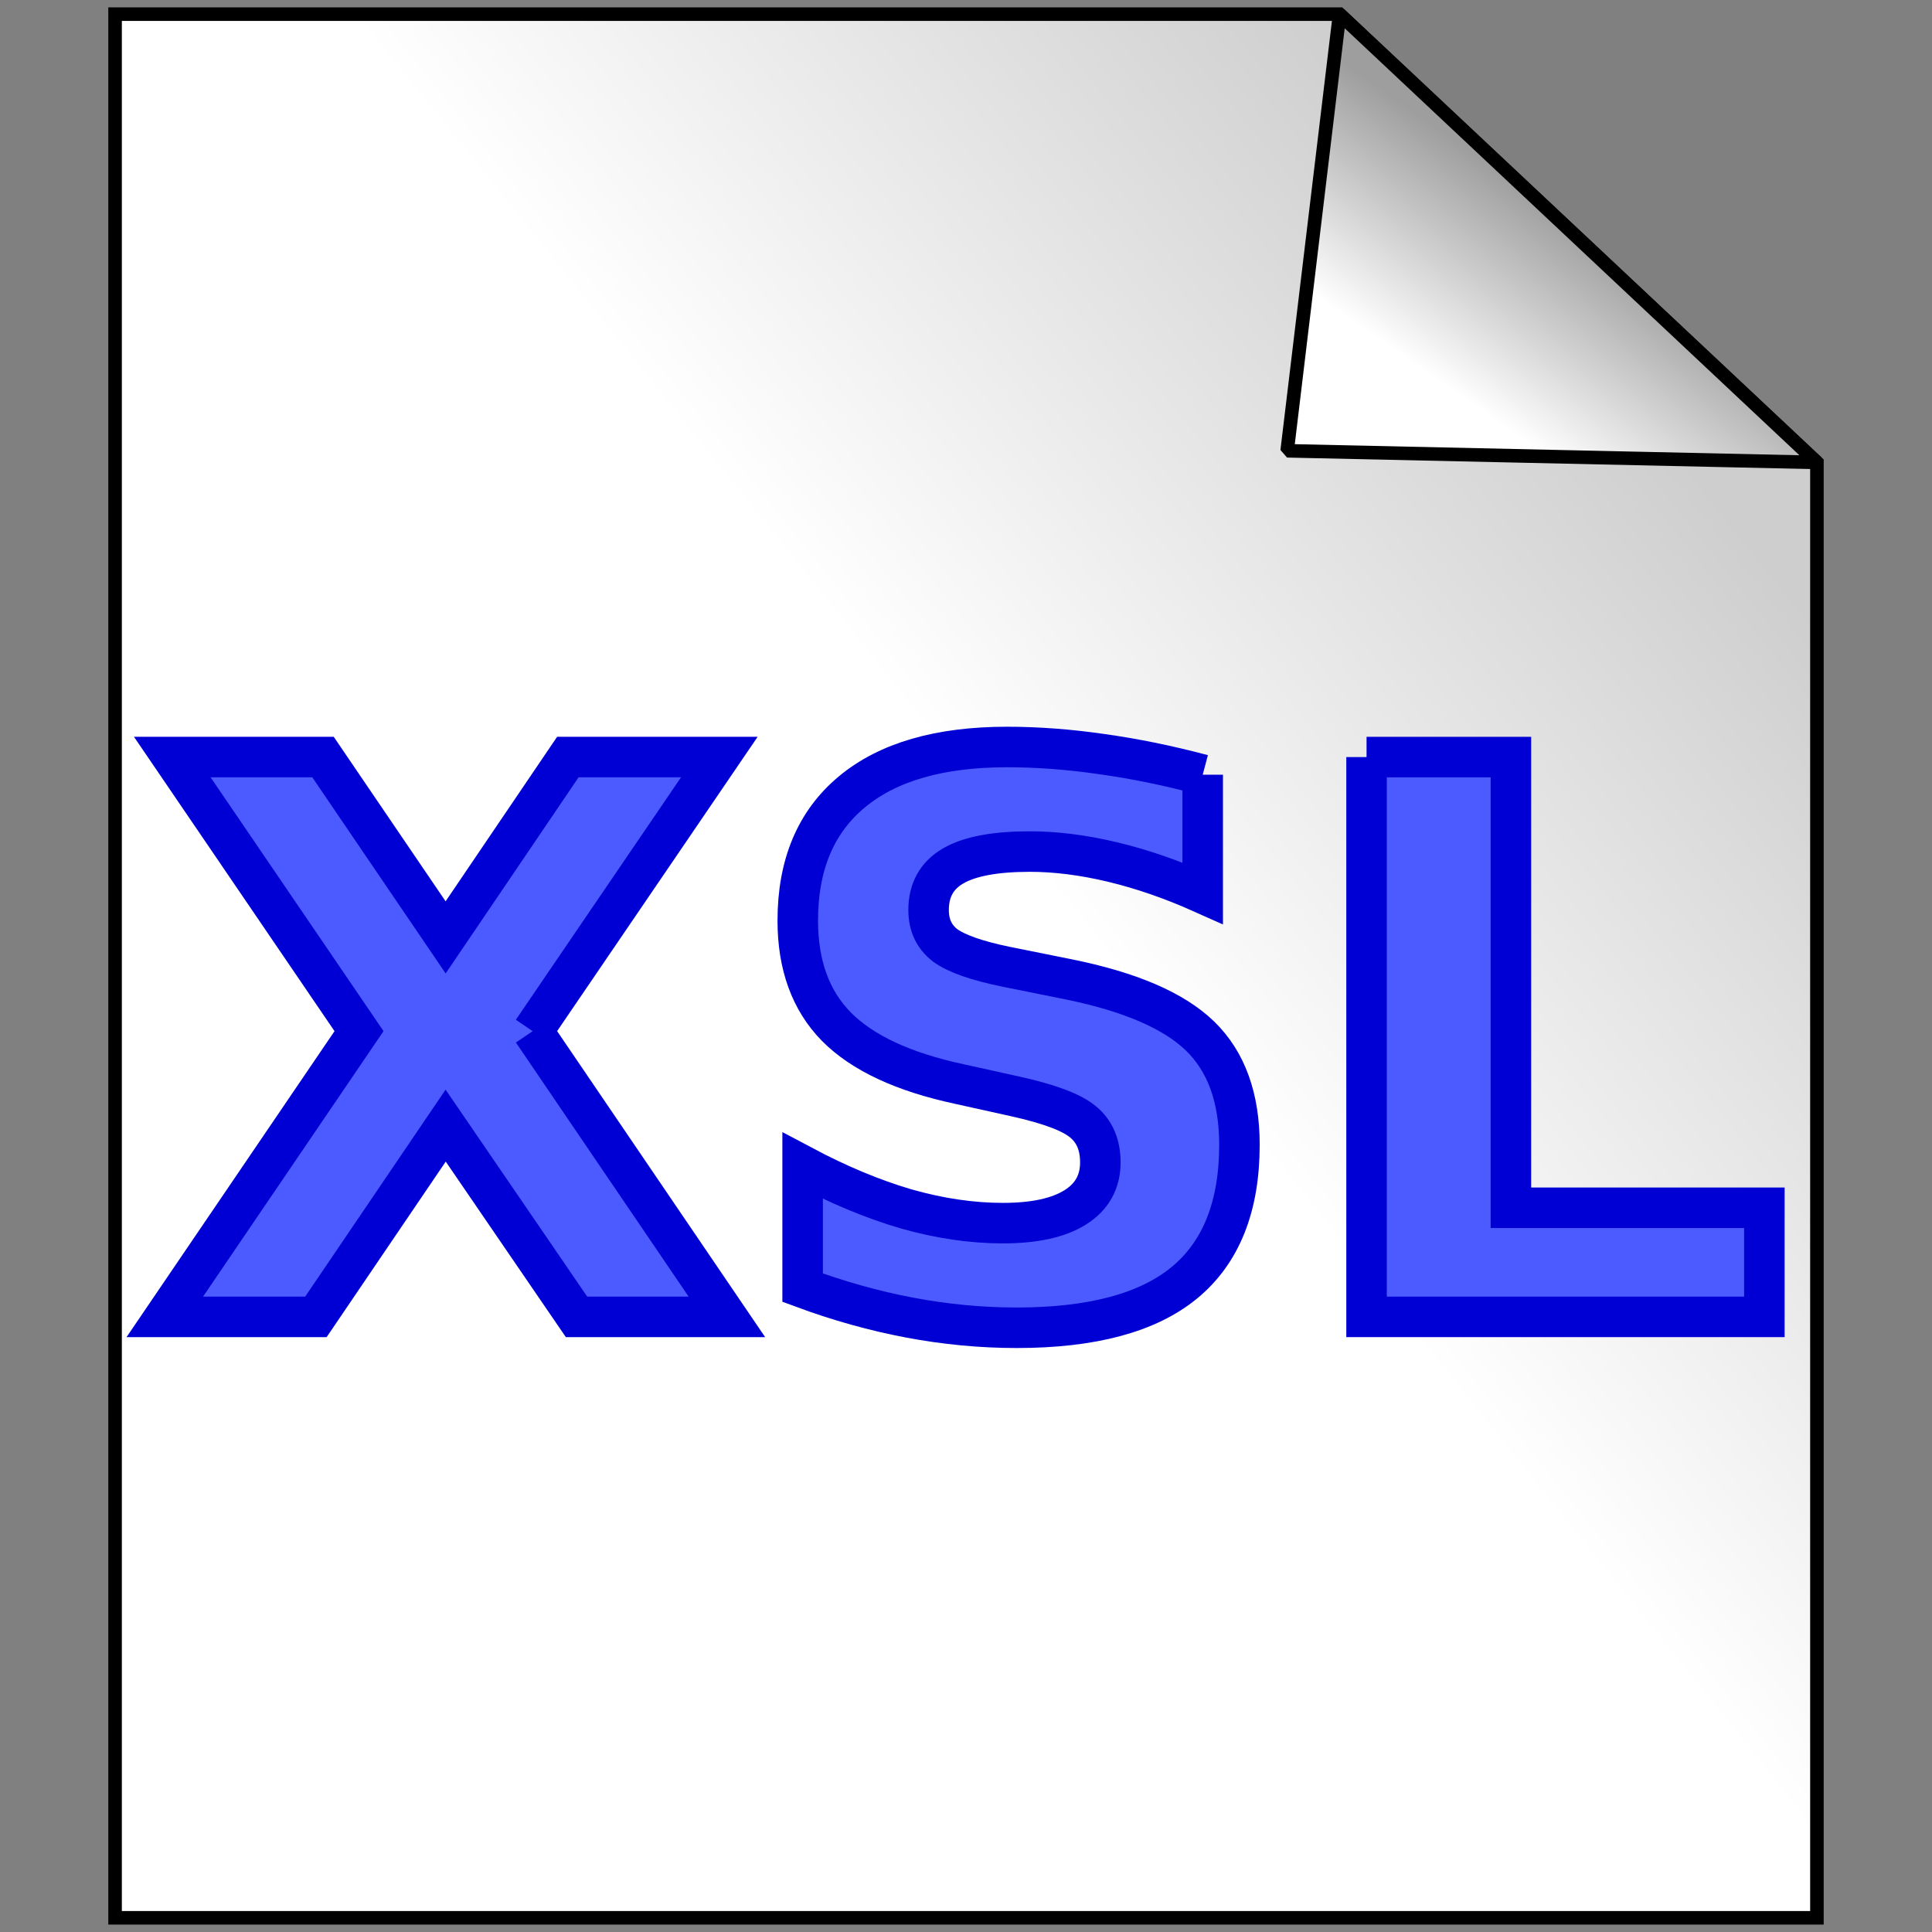 <?xml version="1.0" encoding="UTF-8" standalone="no"?>
<!-- Created with Inkscape (http://www.inkscape.org/) -->

<svg
   xmlns:dc="http://purl.org/dc/elements/1.1/"
   xmlns:cc="http://creativecommons.org/ns#"
   xmlns:rdf="http://www.w3.org/1999/02/22-rdf-syntax-ns#"
   xmlns:svg="http://www.w3.org/2000/svg"
   xmlns="http://www.w3.org/2000/svg"
   xmlns:xlink="http://www.w3.org/1999/xlink"
   xmlns:sodipodi="http://sodipodi.sourceforge.net/DTD/sodipodi-0.dtd"
   xmlns:inkscape="http://www.inkscape.org/namespaces/inkscape"
   width="64px"
   height="64px"
   id="svg6856"
   version="1.1"
   inkscape:version="0.48.3.1 r9886"
   sodipodi:docname="xsl.svg">
  <rect width="100%" height="100%" fill="#808080" stroke="none"/>
  <defs
     id="defs6858">
    <linearGradient
       id="linearGradient8877">
      <stop
         id="stop8879"
         offset="0"
         style="stop-color:#cecece;stop-opacity:1;" />
      <stop
         id="stop8881"
         offset="1"
         style="stop-color:#ffffff;stop-opacity:1;" />
    </linearGradient>
    <linearGradient
       id="linearGradient8869">
      <stop
         style="stop-color:#000000;stop-opacity:1;"
         offset="0"
         id="stop8871" />
      <stop
         style="stop-color:#000000;stop-opacity:1;"
         offset="1"
         id="stop8873" />
    </linearGradient>
    <linearGradient
       id="linearGradient7421">
      <stop
         style="stop-color:#000000;stop-opacity:1;"
         offset="0"
         id="stop7423" />
      <stop
         style="stop-color:#000000;stop-opacity:0;"
         offset="1"
         id="stop7425" />
    </linearGradient>
    <linearGradient
       id="linearGradient7405">
      <stop
         id="stop7407"
         offset="0"
         style="stop-color:#9e9e9e;stop-opacity:1;" />
      <stop
         id="stop7409"
         offset="1"
         style="stop-color:#ffffff;stop-opacity:0;" />
    </linearGradient>
    <linearGradient
       id="linearGradient7378">
      <stop
         style="stop-color:#9e9e9e;stop-opacity:1;"
         offset="0"
         id="stop7380" />
      <stop
         style="stop-color:#ffffff;stop-opacity:1;"
         offset="1"
         id="stop7382" />
    </linearGradient>
    <inkscape:perspective
       sodipodi:type="inkscape:persp3d"
       inkscape:vp_x="0 : 32 : 1"
       inkscape:vp_y="0 : 1000 : 0"
       inkscape:vp_z="64 : 32 : 1"
       inkscape:persp3d-origin="32 : 21.333333 : 1"
       id="perspective6864" />
    <linearGradient
       inkscape:collect="always"
       xlink:href="#linearGradient8877"
       id="linearGradient7388"
       x1="53.29"
       y1="10.196"
       x2="33.523"
       y2="26.073"
       gradientUnits="userSpaceOnUse"
       spreadMethod="pad" />
    <linearGradient
       inkscape:collect="always"
       xlink:href="#linearGradient7378"
       id="linearGradient8875"
       x1="51.459"
       y1="5.921"
       x2="47.536"
       y2="11.578"
       gradientUnits="userSpaceOnUse" />
    <linearGradient
       inkscape:collect="always"
       xlink:href="#linearGradient8877"
       id="linearGradient8887"
       gradientUnits="userSpaceOnUse"
       spreadMethod="pad"
       x1="53.29"
       y1="10.196"
       x2="33.523"
       y2="26.073" />
    <linearGradient
       inkscape:collect="always"
       xlink:href="#linearGradient7378"
       id="linearGradient8889"
       gradientUnits="userSpaceOnUse"
       x1="51.459"
       y1="5.921"
       x2="47.536"
       y2="11.578" />
  </defs>
  <sodipodi:namedview
     id="base"
     pagecolor="#ffffff"
     bordercolor="#666666"
     borderopacity="1.0"
     inkscape:pageopacity="0.0"
     inkscape:pageshadow="2"
     inkscape:zoom="5.5"
     inkscape:cx="34.316761"
     inkscape:cy="47.663771"
     inkscape:current-layer="layer1"
     showgrid="true"
     inkscape:document-units="px"
     inkscape:grid-bbox="true"
     inkscape:object-nodes="false"
     inkscape:object-paths="false"
     inkscape:snap-bbox="false"
     inkscape:snap-bbox-edge-midpoints="true"
     inkscape:snap-intersection-paths="false"
     inkscape:snap-smooth-nodes="false"
     inkscape:window-width="1600"
     inkscape:window-height="874"
     inkscape:window-x="1600"
     inkscape:window-y="0"
     inkscape:window-maximized="1" />
  <g
     id="layer1"
     inkscape:label="Layer 1"
     inkscape:groupmode="layer">
    <g
       id="g8883"
       transform="translate(-1.523,-0.084)">
      <path
         sodipodi:nodetypes="cccccc"
         id="rect6866"
         d="m 5.335,0.553 40.562,0 15.814,14.849 0,48.212 -56.376,0 0,-63.061 z"
         style="fill:url(#linearGradient8887);fill-opacity:1;stroke:#000000;stroke-width:0.449;stroke-linecap:butt;stroke-linejoin:miter;stroke-miterlimit:5;stroke-opacity:1" />
      <path
         sodipodi:nodetypes="cccc"
         id="path7393"
         d="M 61.711,15.402 44.162,15.017 45.898,0.553 61.711,15.402 z"
         style="fill:url(#linearGradient8889);fill-opacity:1;stroke:#000000;stroke-width:0.449;stroke-linecap:butt;stroke-linejoin:bevel;stroke-miterlimit:4;stroke-opacity:1;stroke-dasharray:none" />
    </g>
    <g
       style="font-size:25.438px;font-style:normal;font-variant:normal;font-weight:bold;font-stretch:normal;text-align:start;line-height:125%;letter-spacing:0px;word-spacing:0px;writing-mode:lr-tb;text-anchor:start;fill:#4c5bff;fill-opacity:1;stroke:#0000d4;stroke-width:1.342;stroke-miterlimit:4;stroke-opacity:1;font-family:Sans;-inkscape-font-specification:Sans Bold"
       id="text3797">
      <path
         d="m 17.645,34.158 6.434,9.465 -4.981,0 -4.335,-6.335 -4.298,6.335 -5.006,0 6.434,-9.465 -6.186,-9.08 4.993,0 4.062,5.974 4.049,-5.974 5.018,0 -6.186,9.08"
         style="line-height:125%;fill:#4c5bff;stroke:#0000d4;font-family:Sans;-inkscape-font-specification:Sans Bold"
         id="path3879" />
      <path
         d="m 39.841,25.663 0,3.925 C 38.822,29.132 37.829,28.789 36.86,28.557 c -0.969,-0.232 -1.884,-0.348 -2.745,-0.348 -1.143,1.5e-5 -1.987,0.157 -2.534,0.472 -0.547,0.315 -0.82,0.803 -0.82,1.466 -6e-6,0.497 0.182,0.886 0.547,1.168 0.373,0.273 1.043,0.509 2.012,0.708 l 2.037,0.41 c 2.062,0.414 3.527,1.043 4.397,1.888 0.869,0.845 1.304,2.045 1.304,3.602 -1.7e-5,2.045 -0.609,3.569 -1.826,4.571 -1.209,0.994 -3.06,1.49 -5.552,1.49 -1.176,-1e-6 -2.356,-0.112 -3.54,-0.335 -1.184,-0.224 -2.368,-0.555 -3.552,-0.994 l 0,-4.037 c 1.184,0.629 2.327,1.105 3.428,1.428 1.11,0.315 2.178,0.472 3.205,0.472 1.043,3e-6 1.842,-0.174 2.397,-0.522 0.555,-0.348 0.832,-0.845 0.832,-1.49 -1.2e-5,-0.58 -0.19,-1.027 -0.571,-1.341 -0.373,-0.315 -1.122,-0.596 -2.248,-0.845 l -1.851,-0.41 c -1.855,-0.397 -3.213,-1.031 -4.074,-1.9 -0.853,-0.869 -1.279,-2.041 -1.279,-3.515 -2e-6,-1.847 0.596,-3.267 1.789,-4.26 1.192,-0.994 2.906,-1.49 5.142,-1.49 1.018,1.9e-5 2.066,0.079 3.142,0.236 1.076,0.149 2.19,0.377 3.341,0.683"
         style="line-height:125%;fill:#4c5bff;stroke:#0000d4;font-family:Sans;-inkscape-font-specification:Sans Bold"
         id="path3881" />
      <path
         d="m 45.269,25.079 4.782,0 0,14.93 8.396,0 0,3.614 -13.178,0 0,-18.544"
         style="line-height:125%;fill:#4c5bff;stroke:#0000d4;font-family:Sans;-inkscape-font-specification:Sans Bold"
         id="path3883" />
    </g>
  </g>
</svg>
